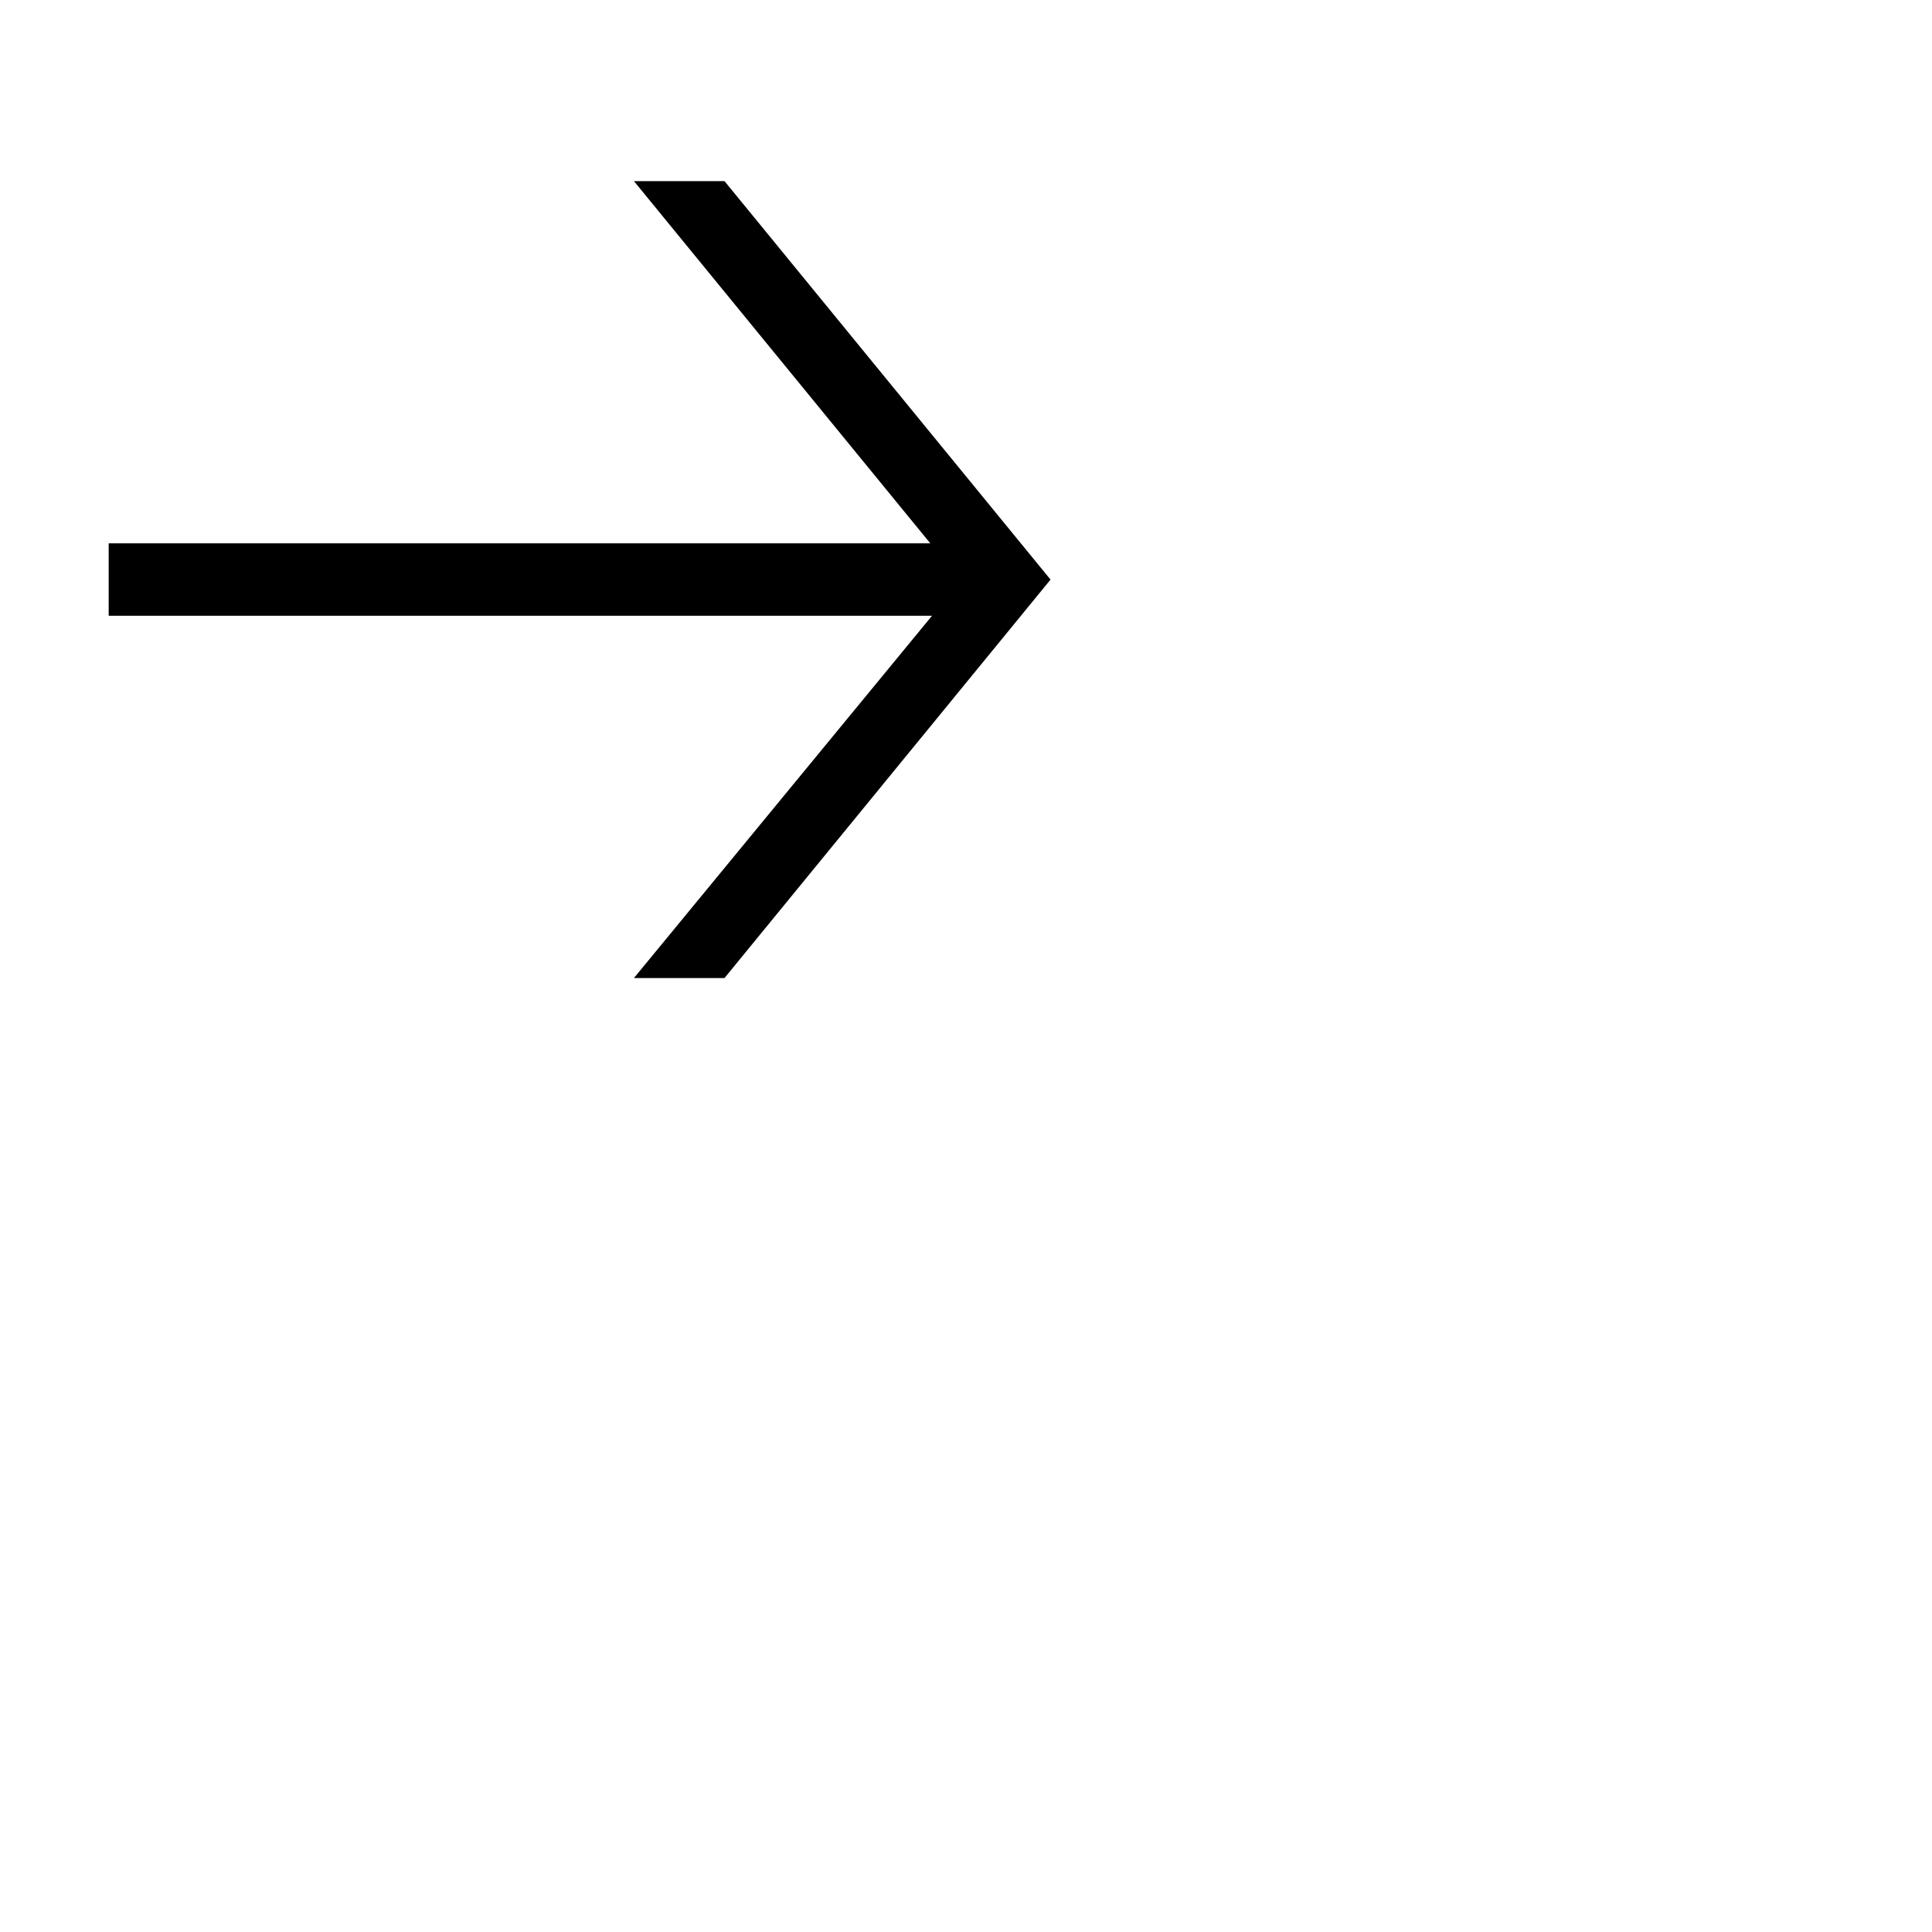 <svg width="32" height="32" viewBox="0 0 32 32" fill="none" xmlns="http://www.w3.org/2000/svg" transform = "scale(0.6,0.6)">
<path d="M17.5 5H20L29 16L20 26.999H17.5L25.728 16.999H3V14.999H25.681L17.5 5Z" fill="black"/>
</svg>
